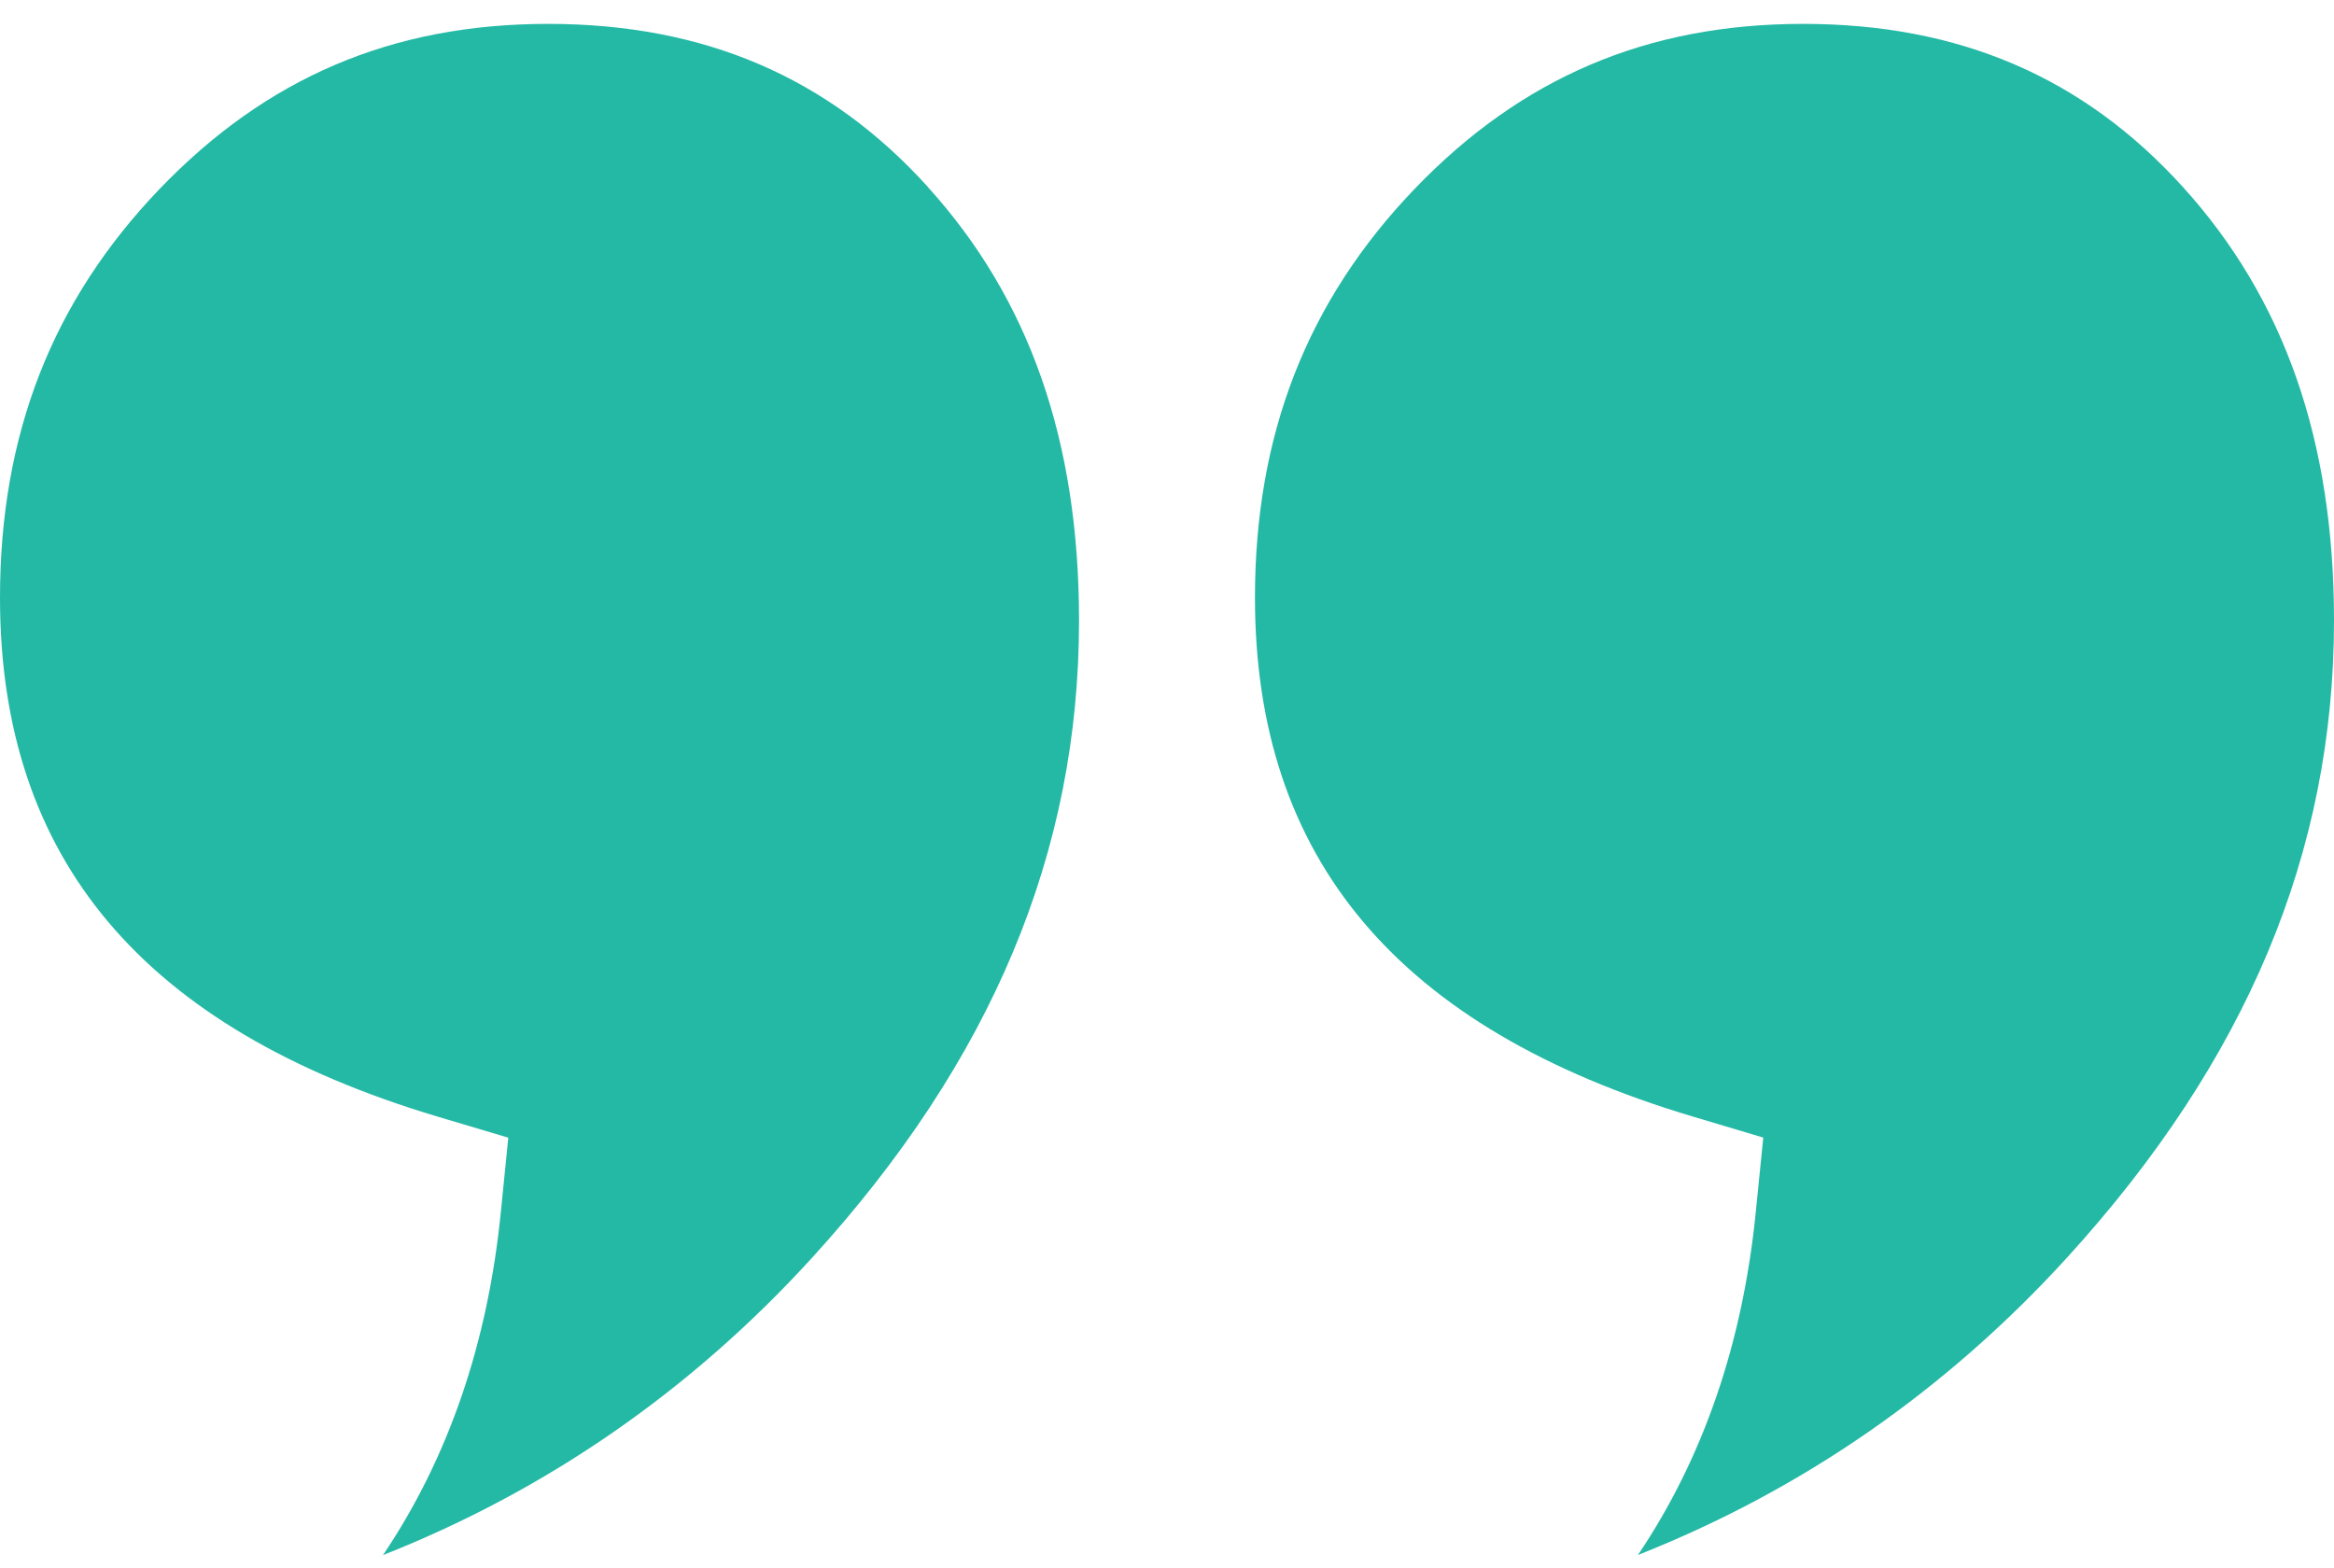 <svg width="64" height="43" viewBox="0 0 64 43" fill="none" xmlns="http://www.w3.org/2000/svg">
<g clip-path="url(#clip0_103_29)">
<path d="M59.857 5.129C57.129 2.118 53.722 0.655 49.44 0.655C45.157 0.655 41.714 2.136 38.79 5.181C35.844 8.252 34.412 11.918 34.412 16.393C34.412 23.557 38.337 28.209 46.413 30.624L48.35 31.202L48.147 33.224C47.79 36.832 46.708 39.984 44.914 42.651C49.418 40.869 53.358 38.139 56.683 34.491C61.606 29.087 64 23.371 64 17.019C64 12.096 62.645 8.207 59.857 5.129Z" fill="#24B9A5"/>
<path d="M25.445 5.129C22.72 2.118 19.311 0.655 15.028 0.655C10.745 0.655 7.302 2.136 4.378 5.181C1.432 8.252 0 11.918 0 16.397C0 23.56 3.925 28.212 12.001 30.628L13.938 31.205L13.735 33.228C13.378 36.836 12.296 39.988 10.502 42.654C15.006 40.873 18.946 38.143 22.271 34.495C27.195 29.09 29.588 23.375 29.588 17.023C29.588 12.1 28.233 8.211 25.445 5.133V5.129Z" fill="#24B9A5"/>
</g>
<defs>
<clipPath id="clip0_103_29">
<rect width="64" height="42" fill="white" transform="translate(0 0.655)"/>
</clipPath>
</defs>
</svg>
